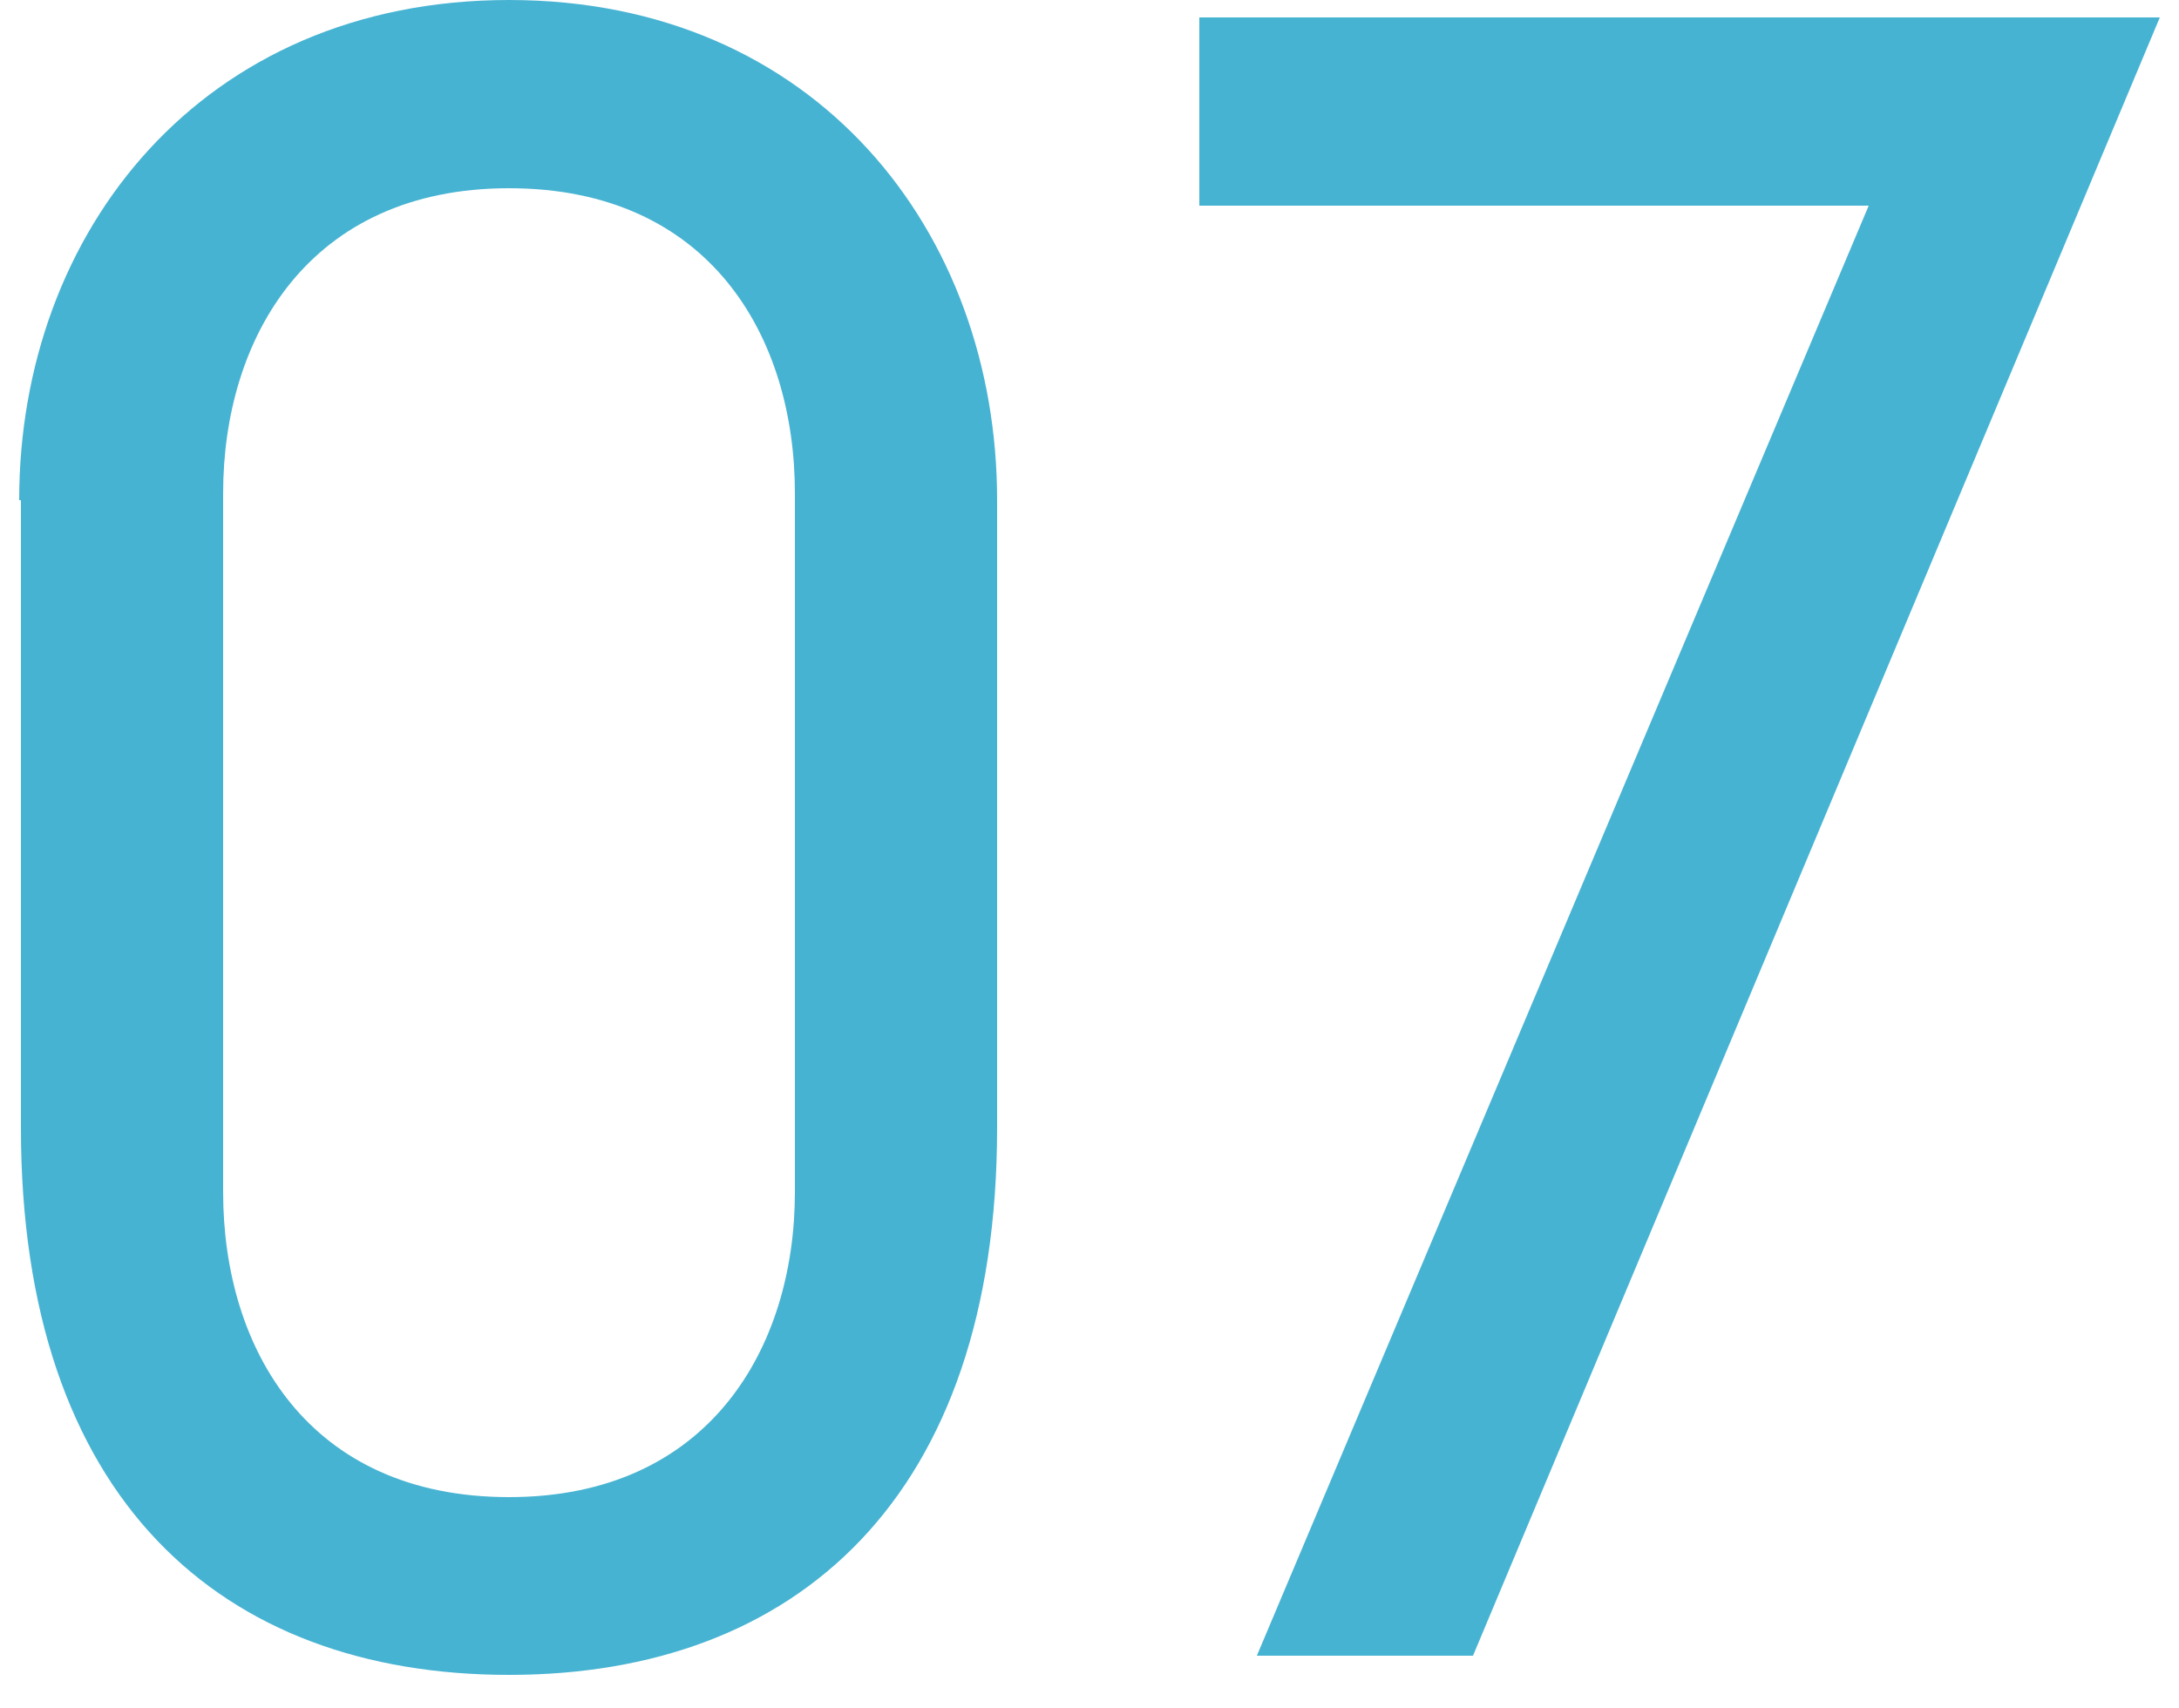 <?xml version="1.0" encoding="utf-8"?>
<!-- Generator: Adobe Illustrator 26.5.0, SVG Export Plug-In . SVG Version: 6.00 Build 0)  -->
<svg version="1.1" id="レイヤー_1" xmlns="http://www.w3.org/2000/svg" xmlns:xlink="http://www.w3.org/1999/xlink" x="0px"
	 y="0px" viewBox="0 0 125 98" style="enable-background:new 0 0 125 98;" xml:space="preserve">
<style type="text/css">
	.st0{fill:#47B3D2;}
</style>
<g>
	<path class="st0" d="M1.1,28.7C1.1,13.3,11.6,0,29.2,0s28,13.3,28,28.7v36c0,21.2-11.5,31.4-28,31.4S1.2,86,1.2,64.7v-36H1.1z
		 M45.6,28.3c0-9-4.9-17.5-16.4-17.5s-16.4,8.6-16.4,17.5v40.1c0,9,4.9,17.5,16.4,17.5s16.4-8.6,16.4-17.5V28.3z"/>
	<path class="st0" d="M107.2,11.8H68.8V1h55.1L84.5,95H72.1L107.2,11.8z"/>
</g>
</svg>
